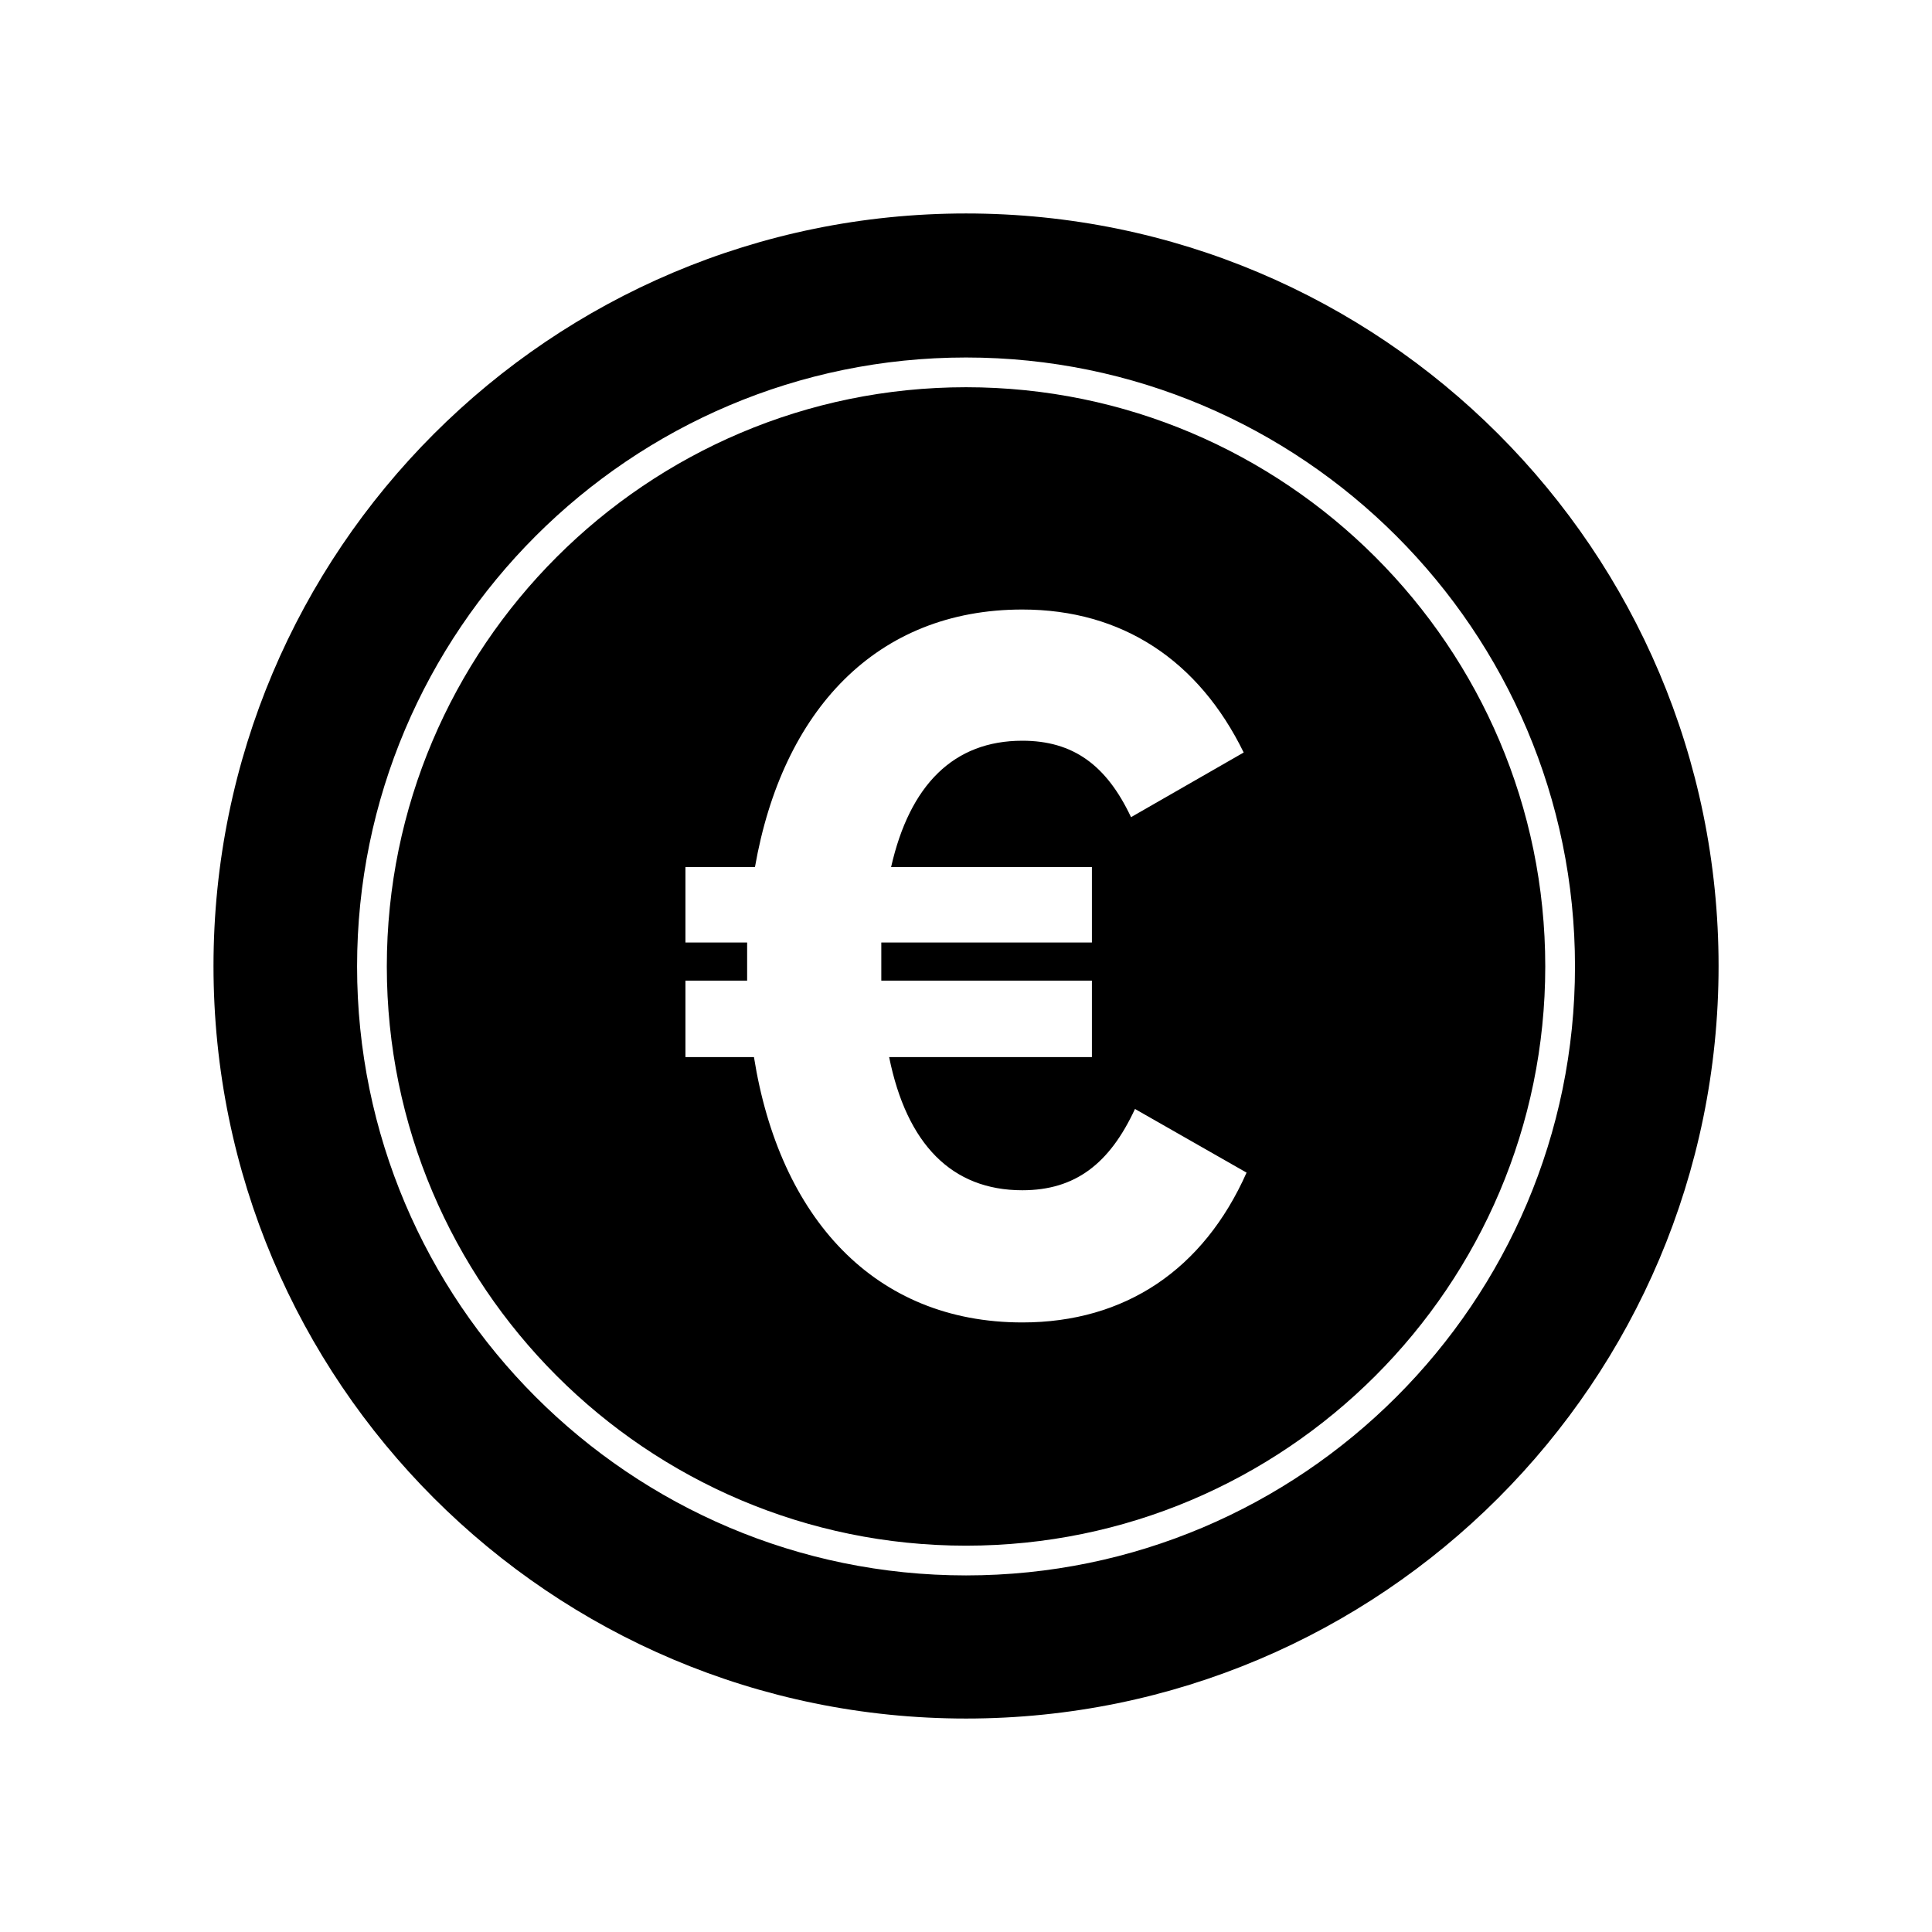 <?xml version="1.0" encoding="UTF-8"?>
<!-- Uploaded to: ICON Repo, www.iconrepo.com, Generator: ICON Repo Mixer Tools -->
<svg fill="#000000" width="800px" height="800px" version="1.1" viewBox="144 144 512 512" xmlns="http://www.w3.org/2000/svg">
 <path d="m400.01 246.62c-84.652 0-153.5 68.855-153.5 153.5 0 84.625 68.855 153.5 153.5 153.5 84.625 0 153.5-68.879 153.5-153.5 0-84.648-68.879-153.5-153.5-153.5zm14.906 247.84c-39.176 0-64.34-27.762-71.109-70.324h-18.156v-20.258h16.348v-10.102h-16.348v-19.996h18.422c7.269-41.512 32.195-68.25 70.848-68.25 26.477 0 46.734 13.488 58.672 37.891l-29.859 17.137c-6.481-13.75-15.297-20.258-28.812-20.258-18.156 0-29.836 11.676-34.77 33.48h53.215v19.996h-55.812v10.102h55.812v20.258h-53.738c4.672 23.09 16.609 35.293 35.293 35.293 14.012 0 23.117-7.008 29.859-21.543l29.574 16.871c-11.418 25.691-32.176 39.703-59.438 39.703zm-14.906-247.84c-84.652 0-153.5 68.855-153.5 153.5 0 84.625 68.855 153.5 153.5 153.5 84.625 0 153.5-68.879 153.5-153.5 0-84.648-68.879-153.5-153.5-153.5zm14.906 247.84c-39.176 0-64.34-27.762-71.109-70.324h-18.156v-20.258h16.348v-10.102h-16.348v-19.996h18.422c7.269-41.512 32.195-68.25 70.848-68.25 26.477 0 46.734 13.488 58.672 37.891l-29.859 17.137c-6.481-13.75-15.297-20.258-28.812-20.258-18.156 0-29.836 11.676-34.77 33.48h53.215v19.996h-55.812v10.102h55.812v20.258h-53.738c4.672 23.09 16.609 35.293 35.293 35.293 14.012 0 23.117-7.008 29.859-21.543l29.574 16.871c-11.418 25.691-32.176 39.703-59.438 39.703zm-14.906-247.84c-84.652 0-153.5 68.855-153.5 153.5 0 84.625 68.855 153.5 153.5 153.5 84.625 0 153.5-68.879 153.5-153.5 0-84.648-68.879-153.5-153.5-153.5zm14.906 247.84c-39.176 0-64.34-27.762-71.109-70.324h-18.156v-20.258h16.348v-10.102h-16.348v-19.996h18.422c7.269-41.512 32.195-68.25 70.848-68.25 26.477 0 46.734 13.488 58.672 37.891l-29.859 17.137c-6.481-13.75-15.297-20.258-28.812-20.258-18.156 0-29.836 11.676-34.77 33.48h53.215v19.996h-55.812v10.102h55.812v20.258h-53.738c4.672 23.09 16.609 35.293 35.293 35.293 14.012 0 23.117-7.008 29.859-21.543l29.574 16.871c-11.418 25.691-32.176 39.703-59.438 39.703zm-14.906-247.84c-84.652 0-153.5 68.855-153.5 153.5 0 84.625 68.855 153.5 153.5 153.5 84.625 0 153.5-68.879 153.5-153.5 0-84.648-68.879-153.5-153.5-153.5zm14.906 247.84c-39.176 0-64.34-27.762-71.109-70.324h-18.156v-20.258h16.348v-10.102h-16.348v-19.996h18.422c7.269-41.512 32.195-68.25 70.848-68.25 26.477 0 46.734 13.488 58.672 37.891l-29.859 17.137c-6.481-13.75-15.297-20.258-28.812-20.258-18.156 0-29.836 11.676-34.77 33.48h53.215v19.996h-55.812v10.102h55.812v20.258h-53.738c4.672 23.09 16.609 35.293 35.293 35.293 14.012 0 23.117-7.008 29.859-21.543l29.574 16.871c-11.418 25.691-32.176 39.703-59.438 39.703zm-14.906-293.89c-110.16 0-199.43 89.297-199.43 199.43s89.27 199.43 199.43 199.43c110.13 0 199.43-89.297 199.43-199.43 0-110.13-89.297-199.43-199.43-199.43zm0 360.93c-89.008 0-161.38-72.395-161.38-161.38 0-88.98 72.371-161.38 161.38-161.38 88.98 0 161.38 72.395 161.38 161.38 0.004 88.977-72.395 161.38-161.38 161.38zm0-314.88c-84.652 0-153.5 68.855-153.5 153.5 0 84.625 68.855 153.5 153.5 153.5 84.625 0 153.5-68.879 153.5-153.5 0-84.648-68.879-153.5-153.5-153.5zm14.906 247.84c-39.176 0-64.34-27.762-71.109-70.324h-18.156v-20.258h16.348v-10.102h-16.348v-19.996h18.422c7.269-41.512 32.195-68.25 70.848-68.25 26.477 0 46.734 13.488 58.672 37.891l-29.859 17.137c-6.481-13.75-15.297-20.258-28.812-20.258-18.156 0-29.836 11.676-34.77 33.48h53.215v19.996h-55.812v10.102h55.812v20.258h-53.738c4.672 23.09 16.609 35.293 35.293 35.293 14.012 0 23.117-7.008 29.859-21.543l29.574 16.871c-11.418 25.691-32.176 39.703-59.438 39.703zm-14.906-247.84c-84.652 0-153.5 68.855-153.5 153.5 0 84.625 68.855 153.5 153.5 153.5 84.625 0 153.5-68.879 153.5-153.5 0-84.648-68.879-153.5-153.5-153.5zm14.906 247.84c-39.176 0-64.34-27.762-71.109-70.324h-18.156v-20.258h16.348v-10.102h-16.348v-19.996h18.422c7.269-41.512 32.195-68.25 70.848-68.25 26.477 0 46.734 13.488 58.672 37.891l-29.859 17.137c-6.481-13.75-15.297-20.258-28.812-20.258-18.156 0-29.836 11.676-34.77 33.48h53.215v19.996h-55.812v10.102h55.812v20.258h-53.738c4.672 23.09 16.609 35.293 35.293 35.293 14.012 0 23.117-7.008 29.859-21.543l29.574 16.871c-11.418 25.691-32.176 39.703-59.438 39.703zm-14.906-247.84c-84.652 0-153.5 68.855-153.5 153.5 0 84.625 68.855 153.5 153.5 153.5 84.625 0 153.5-68.879 153.5-153.5 0-84.648-68.879-153.5-153.5-153.5zm14.906 247.84c-39.176 0-64.34-27.762-71.109-70.324h-18.156v-20.258h16.348v-10.102h-16.348v-19.996h18.422c7.269-41.512 32.195-68.25 70.848-68.25 26.477 0 46.734 13.488 58.672 37.891l-29.859 17.137c-6.481-13.75-15.297-20.258-28.812-20.258-18.156 0-29.836 11.676-34.77 33.48h53.215v19.996h-55.812v10.102h55.812v20.258h-53.738c4.672 23.09 16.609 35.293 35.293 35.293 14.012 0 23.117-7.008 29.859-21.543l29.574 16.871c-11.418 25.691-32.176 39.703-59.438 39.703zm-14.906-247.84c-84.652 0-153.5 68.855-153.5 153.5 0 84.625 68.855 153.5 153.5 153.5 84.625 0 153.5-68.879 153.5-153.5 0-84.648-68.879-153.5-153.5-153.5zm14.906 247.84c-39.176 0-64.34-27.762-71.109-70.324h-18.156v-20.258h16.348v-10.102h-16.348v-19.996h18.422c7.269-41.512 32.195-68.25 70.848-68.25 26.477 0 46.734 13.488 58.672 37.891l-29.859 17.137c-6.481-13.75-15.297-20.258-28.812-20.258-18.156 0-29.836 11.676-34.77 33.48h53.215v19.996h-55.812v10.102h55.812v20.258h-53.738c4.672 23.09 16.609 35.293 35.293 35.293 14.012 0 23.117-7.008 29.859-21.543l29.574 16.871c-11.418 25.691-32.176 39.703-59.438 39.703zm-14.906-247.84c-84.652 0-153.5 68.855-153.5 153.5 0 84.625 68.855 153.5 153.5 153.5 84.625 0 153.5-68.879 153.5-153.5 0-84.648-68.879-153.5-153.5-153.5zm14.906 247.84c-39.176 0-64.34-27.762-71.109-70.324h-18.156v-20.258h16.348v-10.102h-16.348v-19.996h18.422c7.269-41.512 32.195-68.25 70.848-68.25 26.477 0 46.734 13.488 58.672 37.891l-29.859 17.137c-6.481-13.75-15.297-20.258-28.812-20.258-18.156 0-29.836 11.676-34.77 33.48h53.215v19.996h-55.812v10.102h55.812v20.258h-53.738c4.672 23.09 16.609 35.293 35.293 35.293 14.012 0 23.117-7.008 29.859-21.543l29.574 16.871c-11.418 25.691-32.176 39.703-59.438 39.703z"/>
</svg>